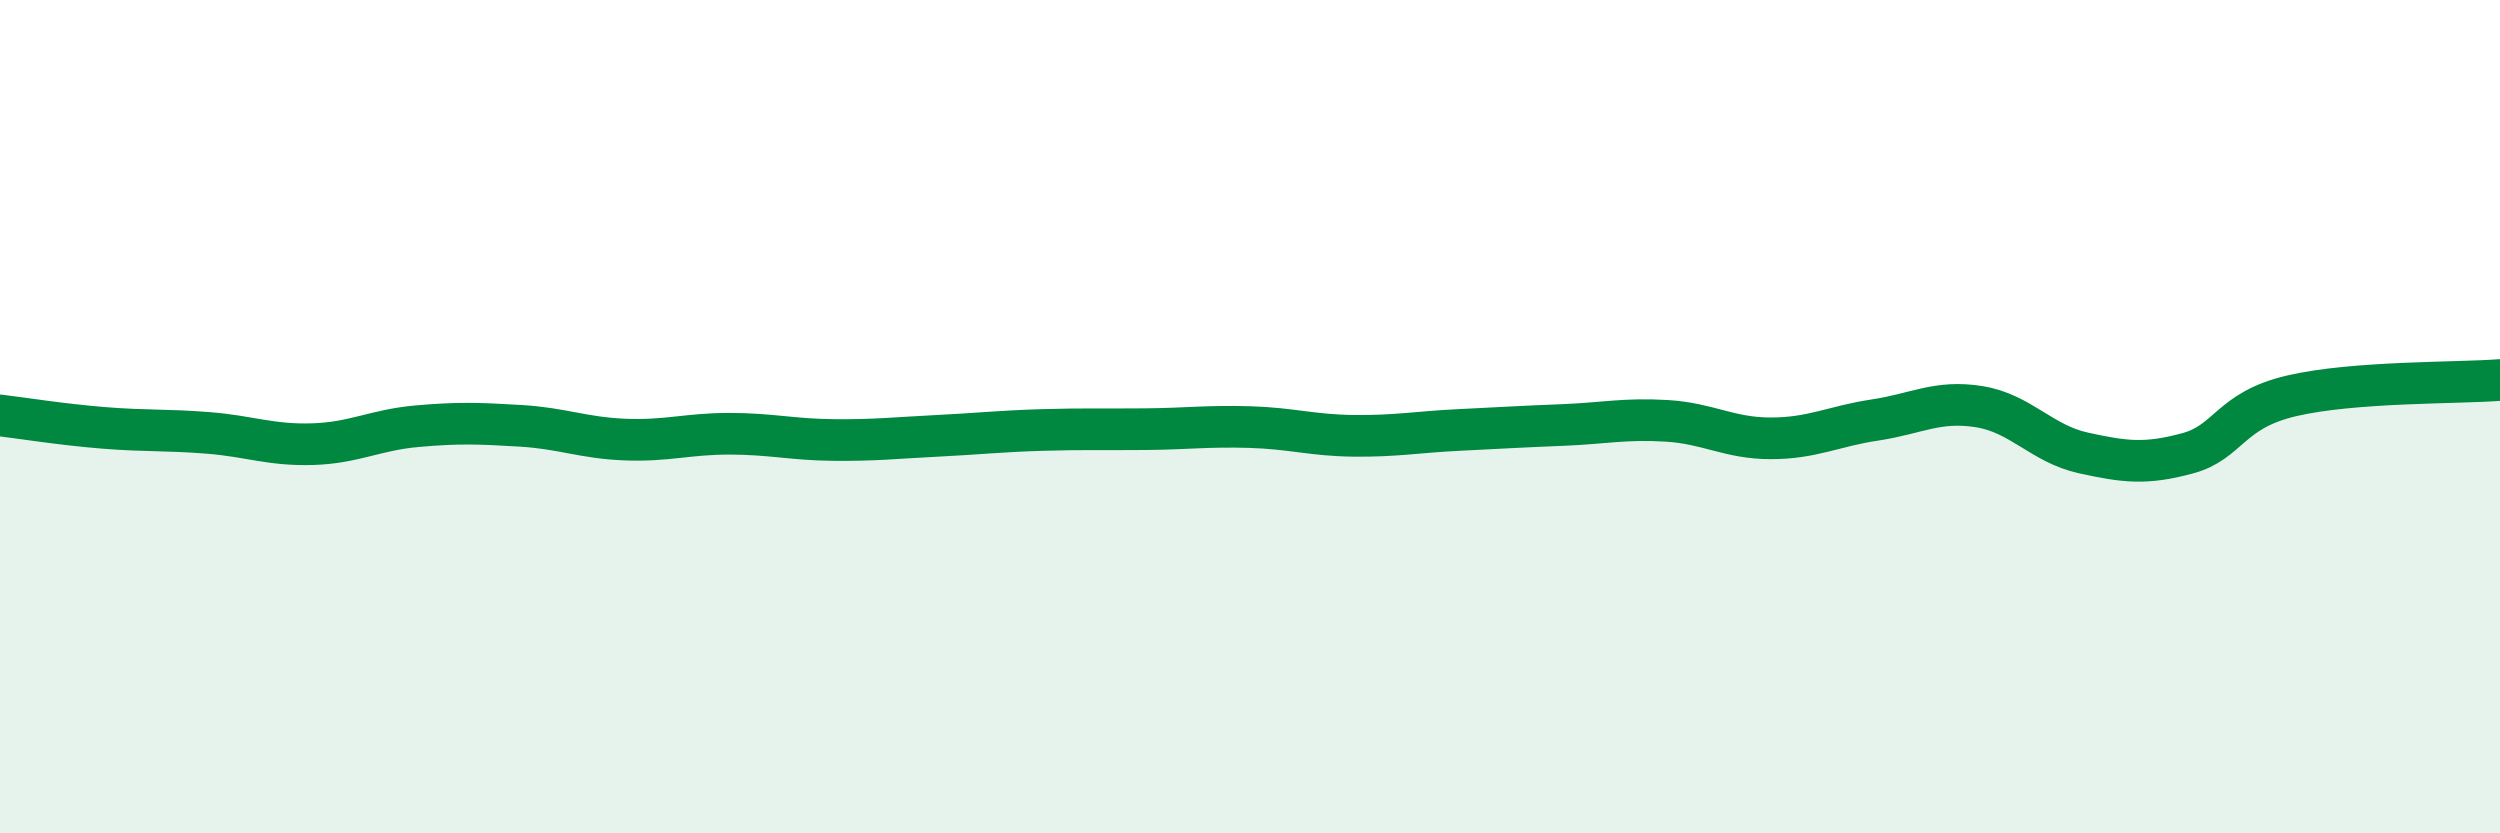 
    <svg width="60" height="20" viewBox="0 0 60 20" xmlns="http://www.w3.org/2000/svg">
      <path
        d="M 0,9.97 C 0.5,10.03 1.5,10.19 2.5,10.27 C 3.5,10.35 4,10.31 5,10.39 C 6,10.47 6.5,10.69 7.5,10.66 C 8.5,10.63 9,10.32 10,10.23 C 11,10.14 11.5,10.16 12.5,10.22 C 13.5,10.28 14,10.51 15,10.55 C 16,10.59 16.5,10.41 17.5,10.41 C 18.5,10.41 19,10.55 20,10.56 C 21,10.57 21.5,10.51 22.5,10.46 C 23.5,10.41 24,10.35 25,10.32 C 26,10.29 26.5,10.31 27.5,10.3 C 28.5,10.29 29,10.22 30,10.25 C 31,10.28 31.5,10.45 32.5,10.46 C 33.5,10.47 34,10.37 35,10.32 C 36,10.27 36.5,10.24 37.5,10.2 C 38.5,10.16 39,10.04 40,10.1 C 41,10.16 41.5,10.52 42.5,10.52 C 43.5,10.52 44,10.23 45,10.08 C 46,9.93 46.5,9.6 47.5,9.76 C 48.5,9.92 49,10.65 50,10.87 C 51,11.09 51.5,11.15 52.5,10.88 C 53.5,10.61 53.5,9.85 55,9.5 C 56.5,9.15 59,9.2 60,9.12L60 20L0 20Z"
        fill="#008740"
        opacity="0.1"
        stroke-linecap="round"
        stroke-linejoin="round"
      />
      <path
        d="M 0,9.97 C 0.5,10.03 1.5,10.19 2.5,10.27 C 3.5,10.35 4,10.31 5,10.39 C 6,10.47 6.5,10.69 7.5,10.66 C 8.5,10.63 9,10.32 10,10.23 C 11,10.14 11.5,10.16 12.5,10.22 C 13.5,10.28 14,10.51 15,10.55 C 16,10.59 16.5,10.41 17.5,10.41 C 18.5,10.41 19,10.55 20,10.56 C 21,10.57 21.5,10.51 22.5,10.46 C 23.5,10.41 24,10.35 25,10.32 C 26,10.29 26.5,10.31 27.5,10.3 C 28.5,10.29 29,10.22 30,10.25 C 31,10.28 31.5,10.45 32.5,10.46 C 33.5,10.47 34,10.37 35,10.32 C 36,10.27 36.5,10.24 37.5,10.2 C 38.5,10.16 39,10.04 40,10.1 C 41,10.16 41.5,10.52 42.5,10.52 C 43.5,10.52 44,10.23 45,10.08 C 46,9.93 46.5,9.6 47.5,9.76 C 48.5,9.92 49,10.65 50,10.87 C 51,11.09 51.5,11.15 52.5,10.88 C 53.5,10.61 53.5,9.85 55,9.5 C 56.5,9.15 59,9.2 60,9.12"
        stroke="#008740"
        stroke-width="1"
        fill="none"
        stroke-linecap="round"
        stroke-linejoin="round"
      />
    </svg>
  